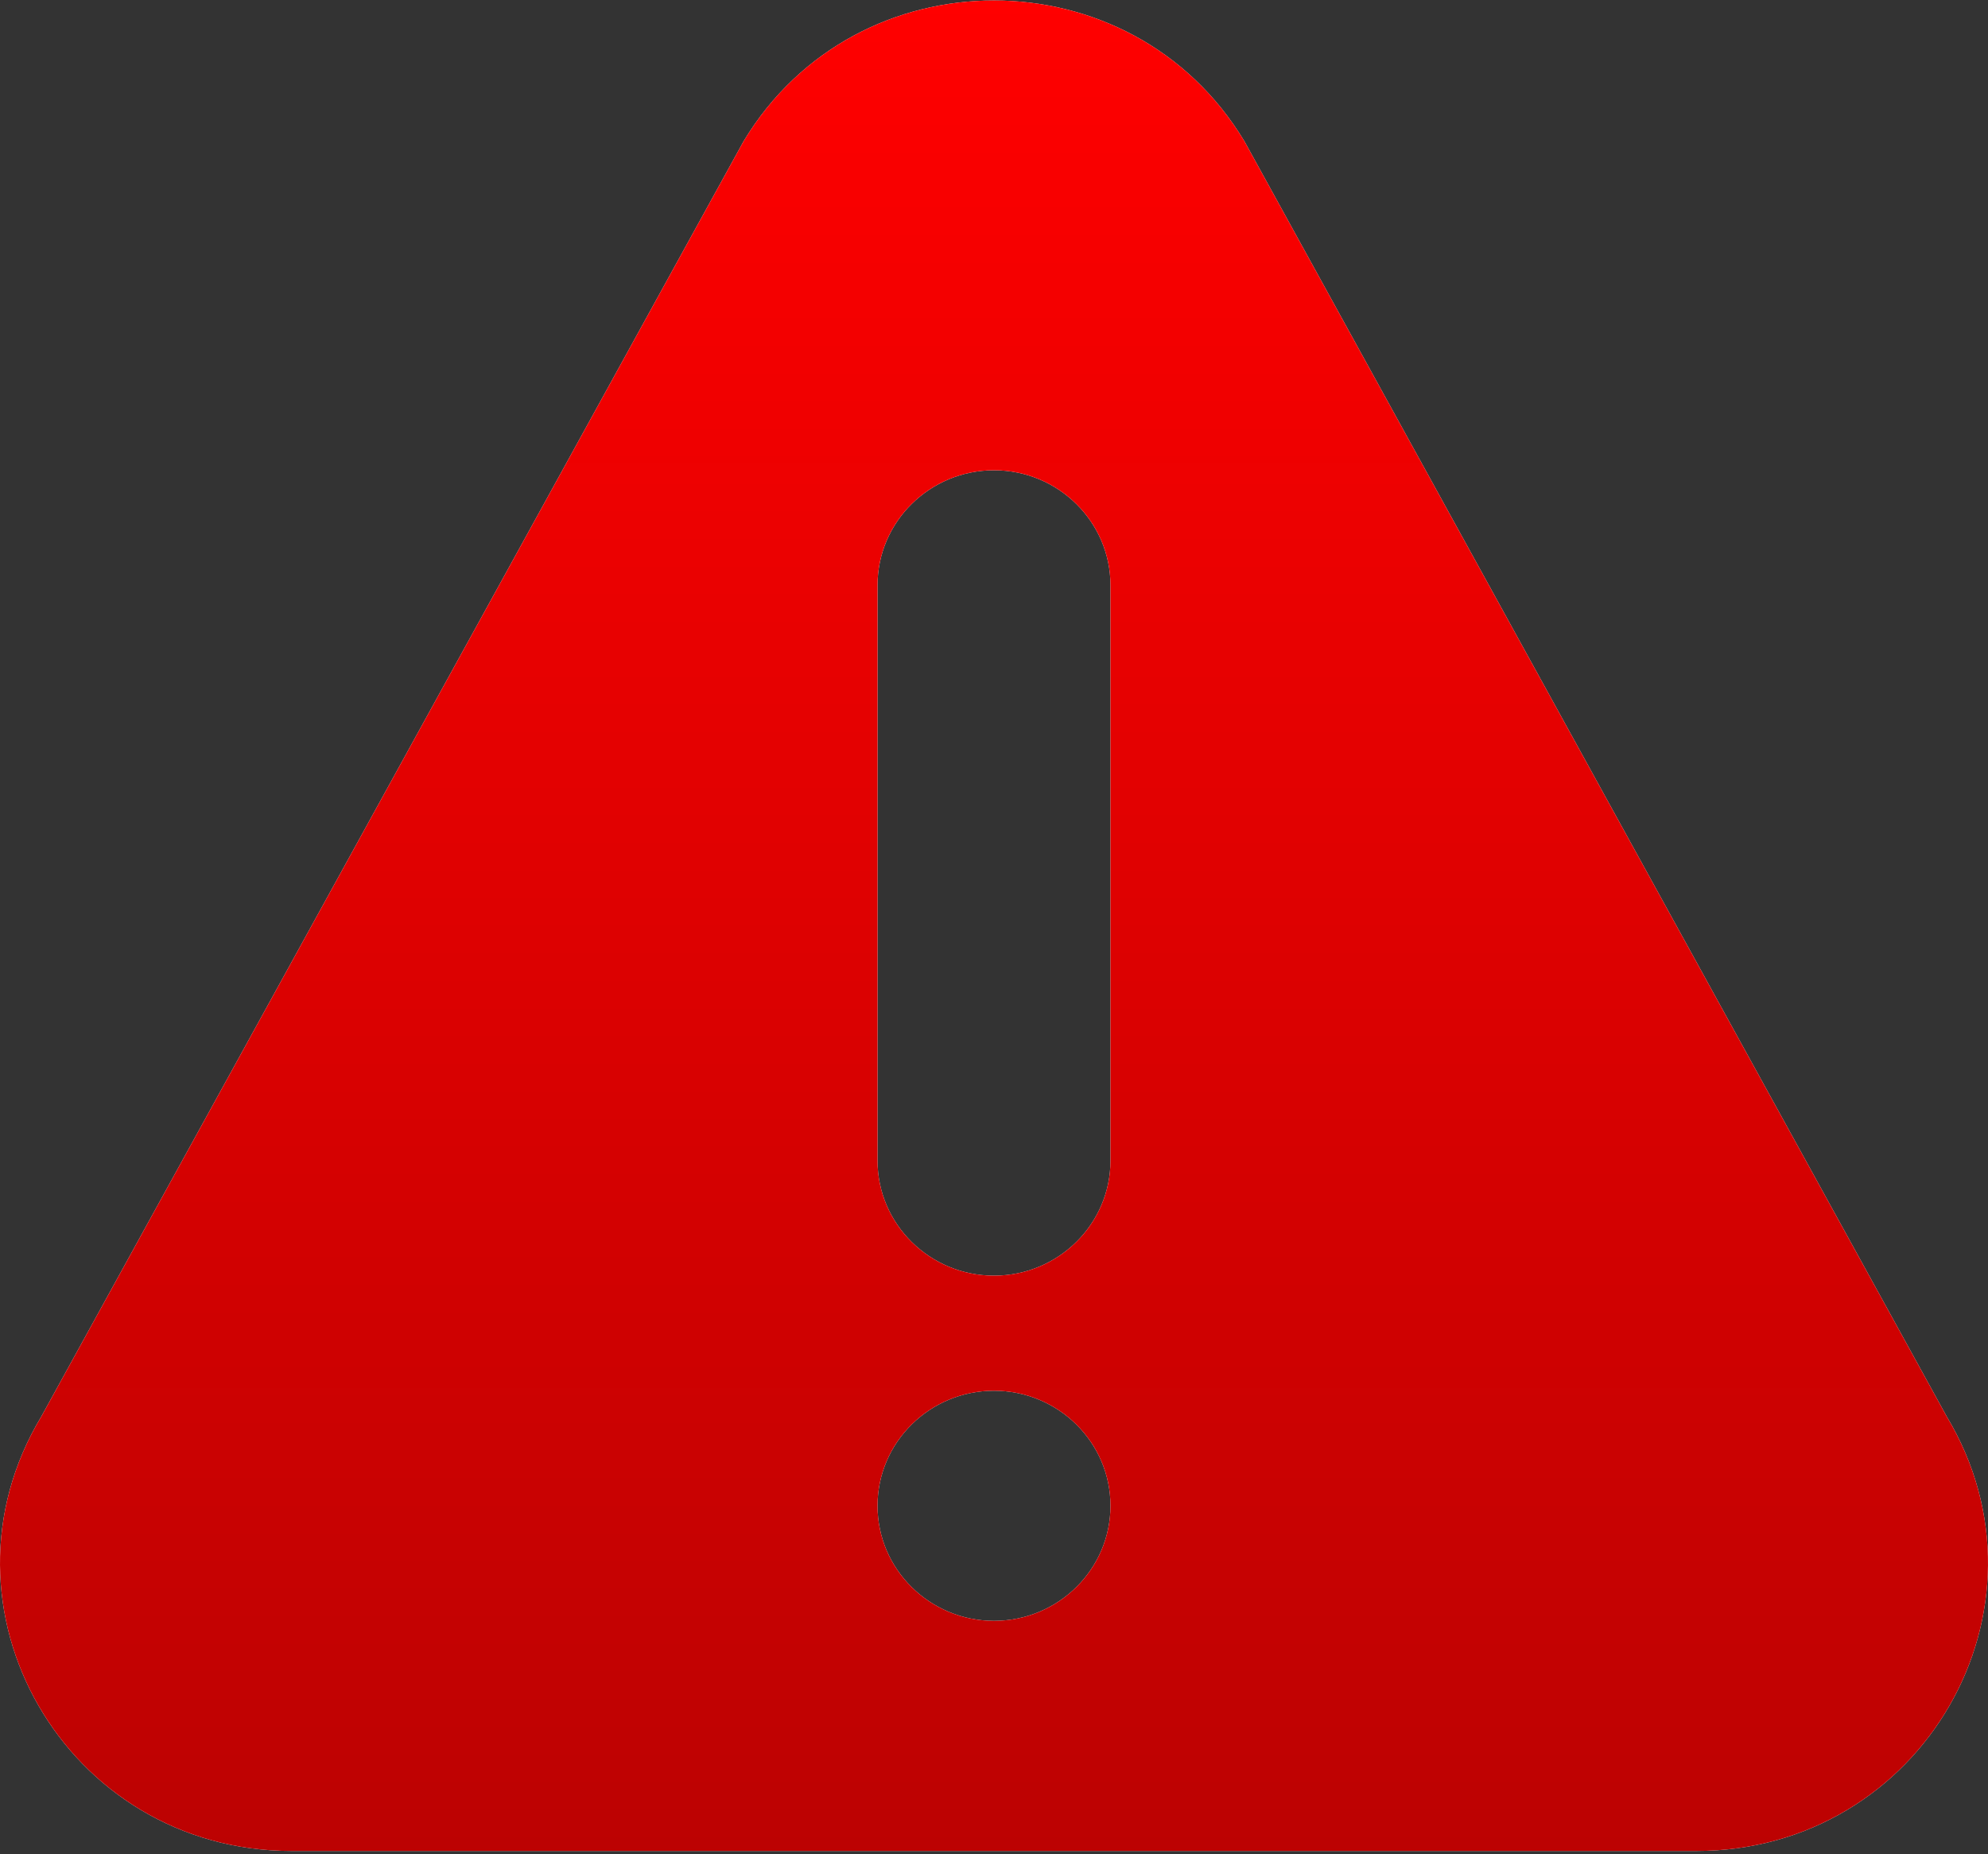 <svg width="506" height="472" viewBox="0 0 506 472" fill="none" xmlns="http://www.w3.org/2000/svg">
<rect x="0" y="0" width="506" height="472" fill="#333333" stroke="none"/>
<path d="M495.487 360.608L316.741 35.973C288.023 -11.795 218.016 -11.858 189.259 35.973L10.522 360.608C-18.836 409.418 16.708 471.227 74.249 471.227H431.746C489.238 471.227 524.845 409.468 495.487 360.608ZM253 412.642C236.656 412.642 223.352 399.497 223.352 383.349C223.352 367.201 236.656 354.057 253 354.057C269.344 354.057 282.648 367.201 282.648 383.349C282.648 399.497 269.344 412.642 253 412.642ZM282.648 295.472C282.648 311.62 269.344 324.764 253 324.764C236.656 324.764 223.352 311.62 223.352 295.472V149.009C223.352 132.861 236.656 119.717 253 119.717C269.344 119.717 282.648 132.861 282.648 149.009V295.472Z" fill="white"/>
<path d="M495.487 360.608L316.741 35.973C288.023 -11.795 218.016 -11.858 189.259 35.973L10.522 360.608C-18.836 409.418 16.708 471.227 74.249 471.227H431.746C489.238 471.227 524.845 409.468 495.487 360.608ZM253 412.642C236.656 412.642 223.352 399.497 223.352 383.349C223.352 367.201 236.656 354.057 253 354.057C269.344 354.057 282.648 367.201 282.648 383.349C282.648 399.497 269.344 412.642 253 412.642ZM282.648 295.472C282.648 311.62 269.344 324.764 253 324.764C236.656 324.764 223.352 311.62 223.352 295.472V149.009C223.352 132.861 236.656 119.717 253 119.717C269.344 119.717 282.648 132.861 282.648 149.009V295.472Z" fill="url(#paint0_linear_2_37)"/>
<defs>
<linearGradient id="paint0_linear_2_37" x1="253" y1="471.227" x2="253" y2="0.123" gradientUnits="userSpaceOnUse">
<stop stop-color="#BC0202"/>
<stop offset="1" stop-color="#FF0000"/>
</linearGradient>
</defs>
</svg>
